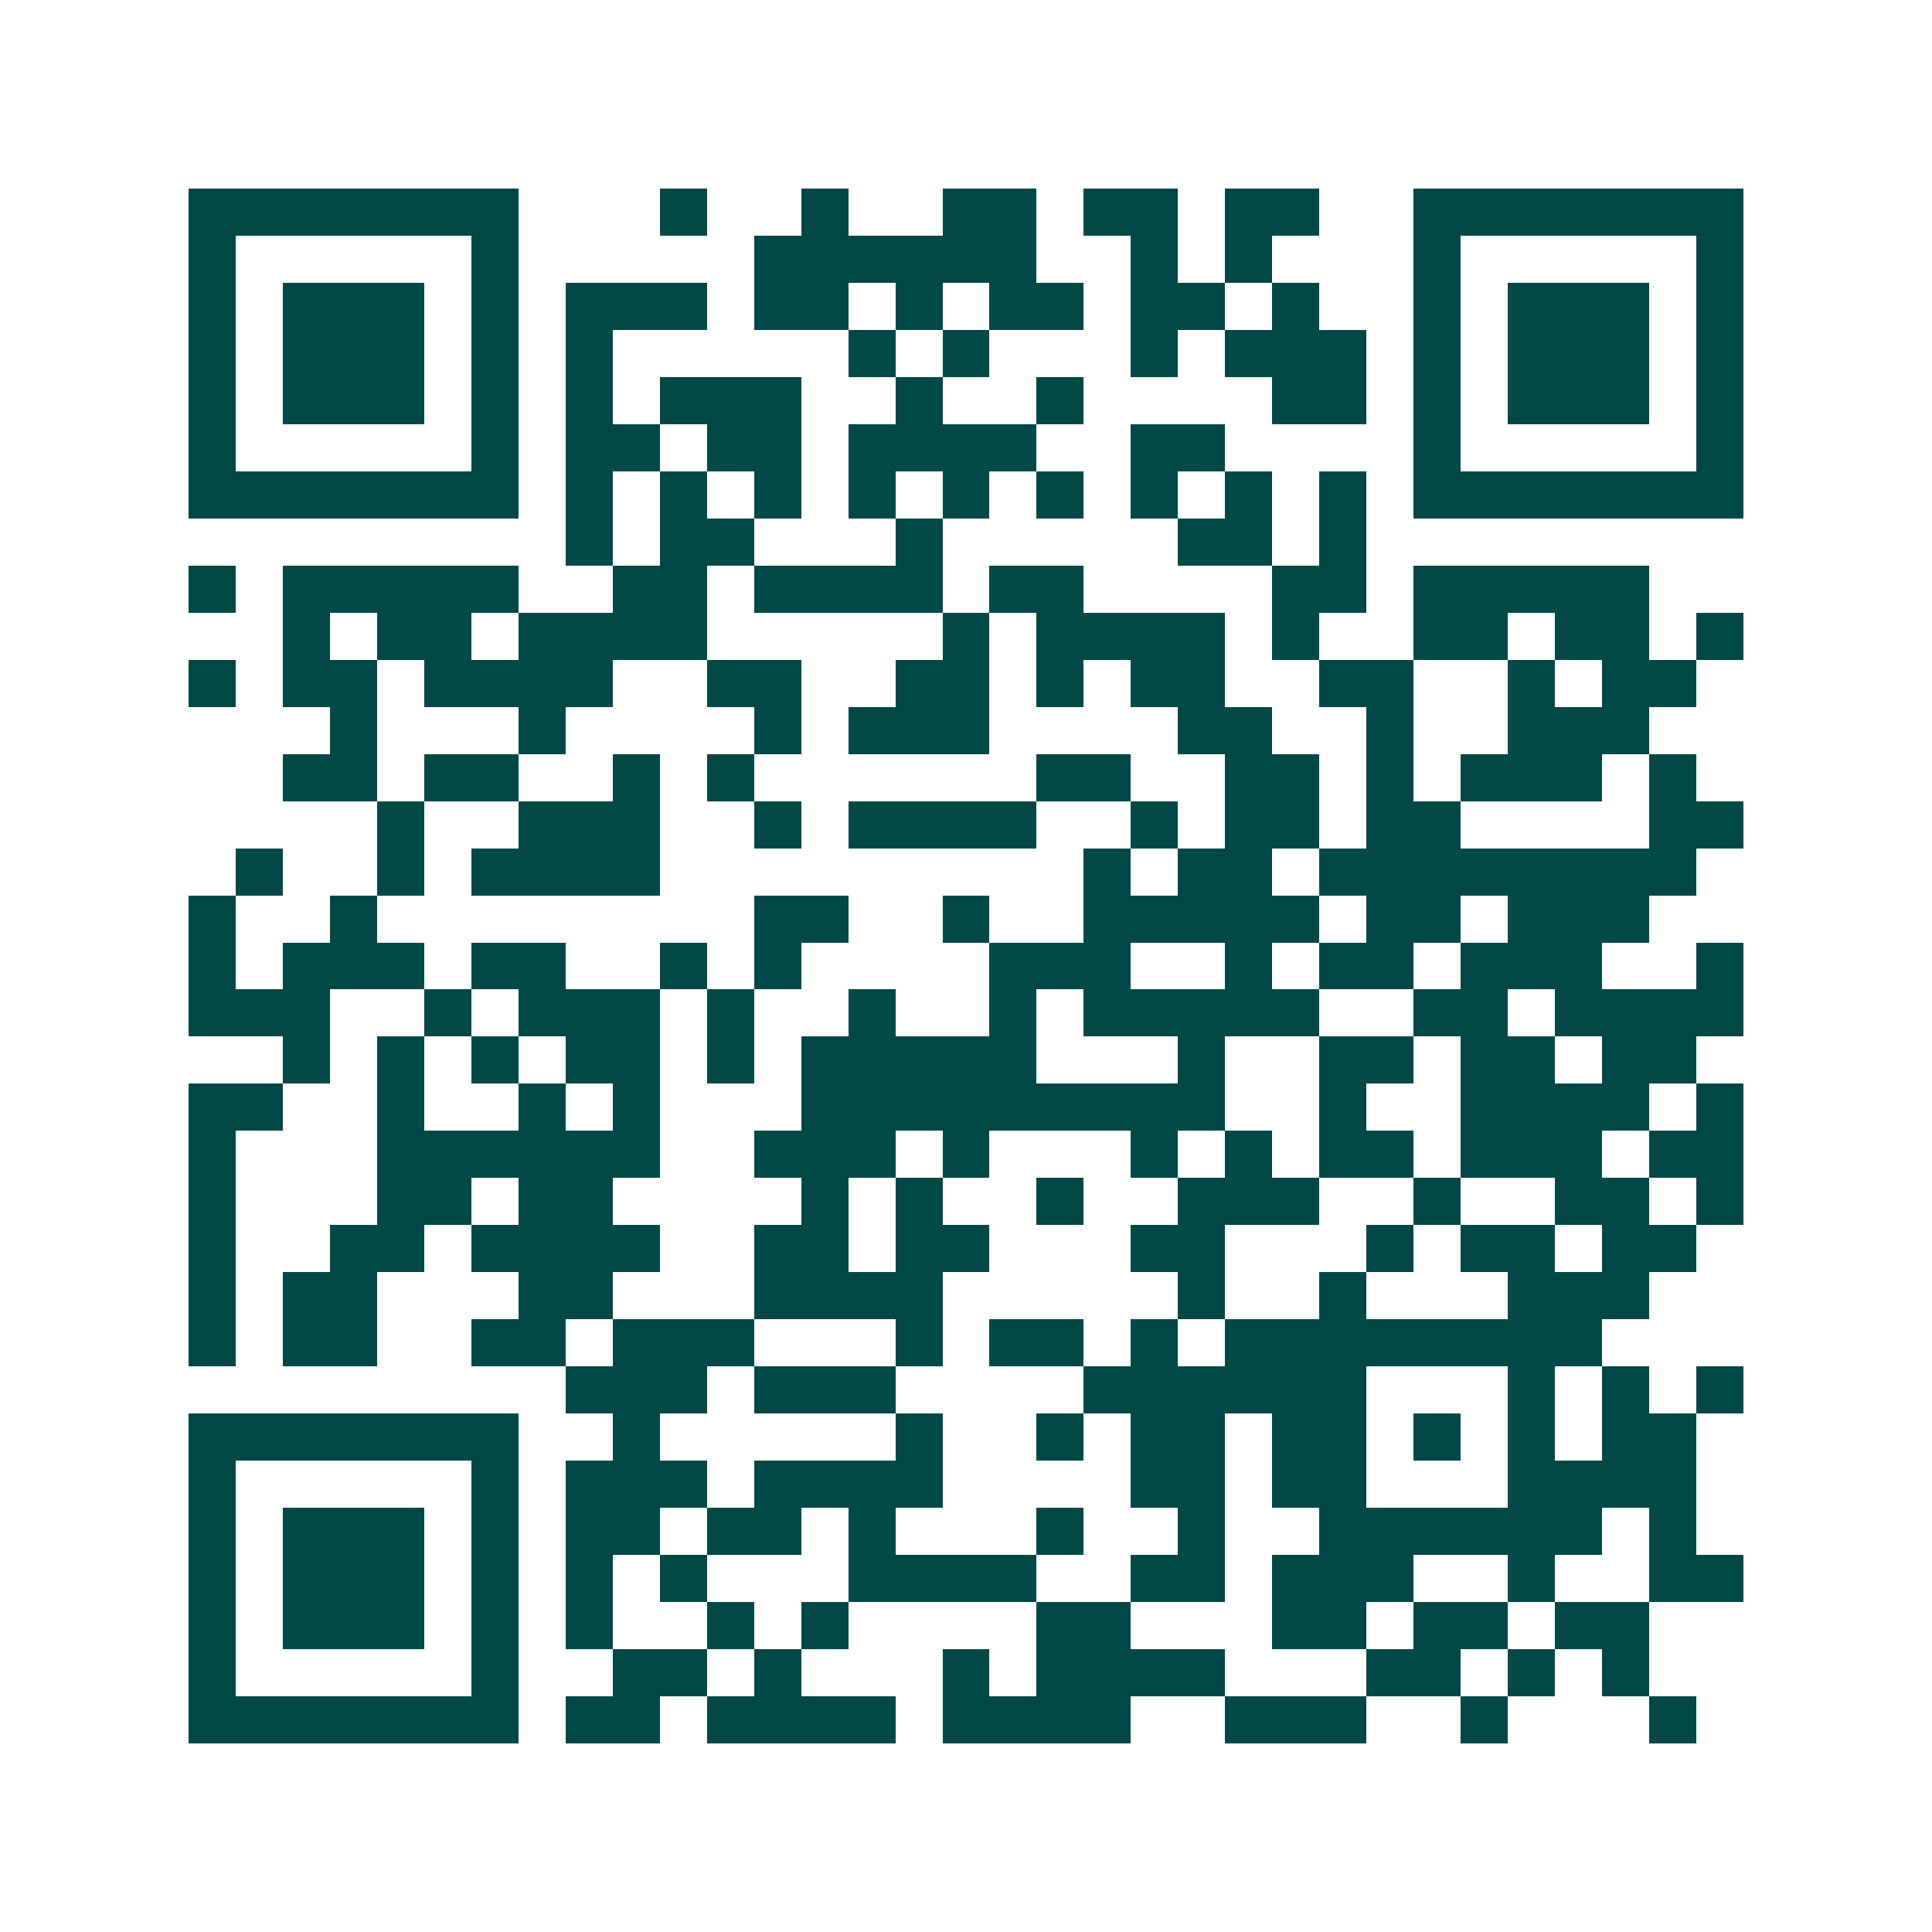 <svg xmlns="http://www.w3.org/2000/svg" width="200" height="200" viewBox="0 0 41 41" shape-rendering="crispEdges"><path fill="#ffffff" d="M0 0h41v41H0z"/><path stroke="#014847" d="M4 4.5h7m3 0h1m2 0h1m2 0h2m1 0h2m1 0h2m2 0h7M4 5.5h1m5 0h1m5 0h6m2 0h1m1 0h1m3 0h1m5 0h1M4 6.5h1m1 0h3m1 0h1m1 0h3m1 0h2m1 0h1m1 0h2m1 0h2m1 0h1m2 0h1m1 0h3m1 0h1M4 7.5h1m1 0h3m1 0h1m1 0h1m5 0h1m1 0h1m3 0h1m1 0h3m1 0h1m1 0h3m1 0h1M4 8.5h1m1 0h3m1 0h1m1 0h1m1 0h3m2 0h1m2 0h1m4 0h2m1 0h1m1 0h3m1 0h1M4 9.5h1m5 0h1m1 0h2m1 0h2m1 0h4m2 0h2m4 0h1m5 0h1M4 10.5h7m1 0h1m1 0h1m1 0h1m1 0h1m1 0h1m1 0h1m1 0h1m1 0h1m1 0h1m1 0h7M12 11.5h1m1 0h2m3 0h1m5 0h2m1 0h1M4 12.5h1m1 0h5m2 0h2m1 0h4m1 0h2m4 0h2m1 0h5M6 13.5h1m1 0h2m1 0h4m5 0h1m1 0h4m1 0h1m2 0h2m1 0h2m1 0h1M4 14.5h1m1 0h2m1 0h4m2 0h2m2 0h2m1 0h1m1 0h2m2 0h2m2 0h1m1 0h2M7 15.5h1m3 0h1m4 0h1m1 0h3m4 0h2m2 0h1m2 0h3M6 16.5h2m1 0h2m2 0h1m1 0h1m6 0h2m2 0h2m1 0h1m1 0h3m1 0h1M8 17.5h1m2 0h3m2 0h1m1 0h4m2 0h1m1 0h2m1 0h2m4 0h2M5 18.5h1m2 0h1m1 0h4m9 0h1m1 0h2m1 0h8M4 19.5h1m2 0h1m8 0h2m2 0h1m2 0h5m1 0h2m1 0h3M4 20.5h1m1 0h3m1 0h2m2 0h1m1 0h1m4 0h3m2 0h1m1 0h2m1 0h3m2 0h1M4 21.5h3m2 0h1m1 0h3m1 0h1m2 0h1m2 0h1m1 0h5m2 0h2m1 0h4M6 22.5h1m1 0h1m1 0h1m1 0h2m1 0h1m1 0h5m3 0h1m2 0h2m1 0h2m1 0h2M4 23.5h2m2 0h1m2 0h1m1 0h1m3 0h9m2 0h1m2 0h4m1 0h1M4 24.5h1m3 0h6m2 0h3m1 0h1m3 0h1m1 0h1m1 0h2m1 0h3m1 0h2M4 25.5h1m3 0h2m1 0h2m4 0h1m1 0h1m2 0h1m2 0h3m2 0h1m2 0h2m1 0h1M4 26.5h1m2 0h2m1 0h4m2 0h2m1 0h2m3 0h2m3 0h1m1 0h2m1 0h2M4 27.5h1m1 0h2m3 0h2m3 0h4m5 0h1m2 0h1m3 0h3M4 28.5h1m1 0h2m2 0h2m1 0h3m3 0h1m1 0h2m1 0h1m1 0h8M12 29.5h3m1 0h3m4 0h6m3 0h1m1 0h1m1 0h1M4 30.5h7m2 0h1m5 0h1m2 0h1m1 0h2m1 0h2m1 0h1m1 0h1m1 0h2M4 31.5h1m5 0h1m1 0h3m1 0h4m4 0h2m1 0h2m3 0h4M4 32.5h1m1 0h3m1 0h1m1 0h2m1 0h2m1 0h1m3 0h1m2 0h1m2 0h6m1 0h1M4 33.5h1m1 0h3m1 0h1m1 0h1m1 0h1m3 0h4m2 0h2m1 0h3m2 0h1m2 0h2M4 34.5h1m1 0h3m1 0h1m1 0h1m2 0h1m1 0h1m4 0h2m3 0h2m1 0h2m1 0h2M4 35.5h1m5 0h1m2 0h2m1 0h1m3 0h1m1 0h4m3 0h2m1 0h1m1 0h1M4 36.5h7m1 0h2m1 0h4m1 0h4m2 0h3m2 0h1m3 0h1"/></svg>
